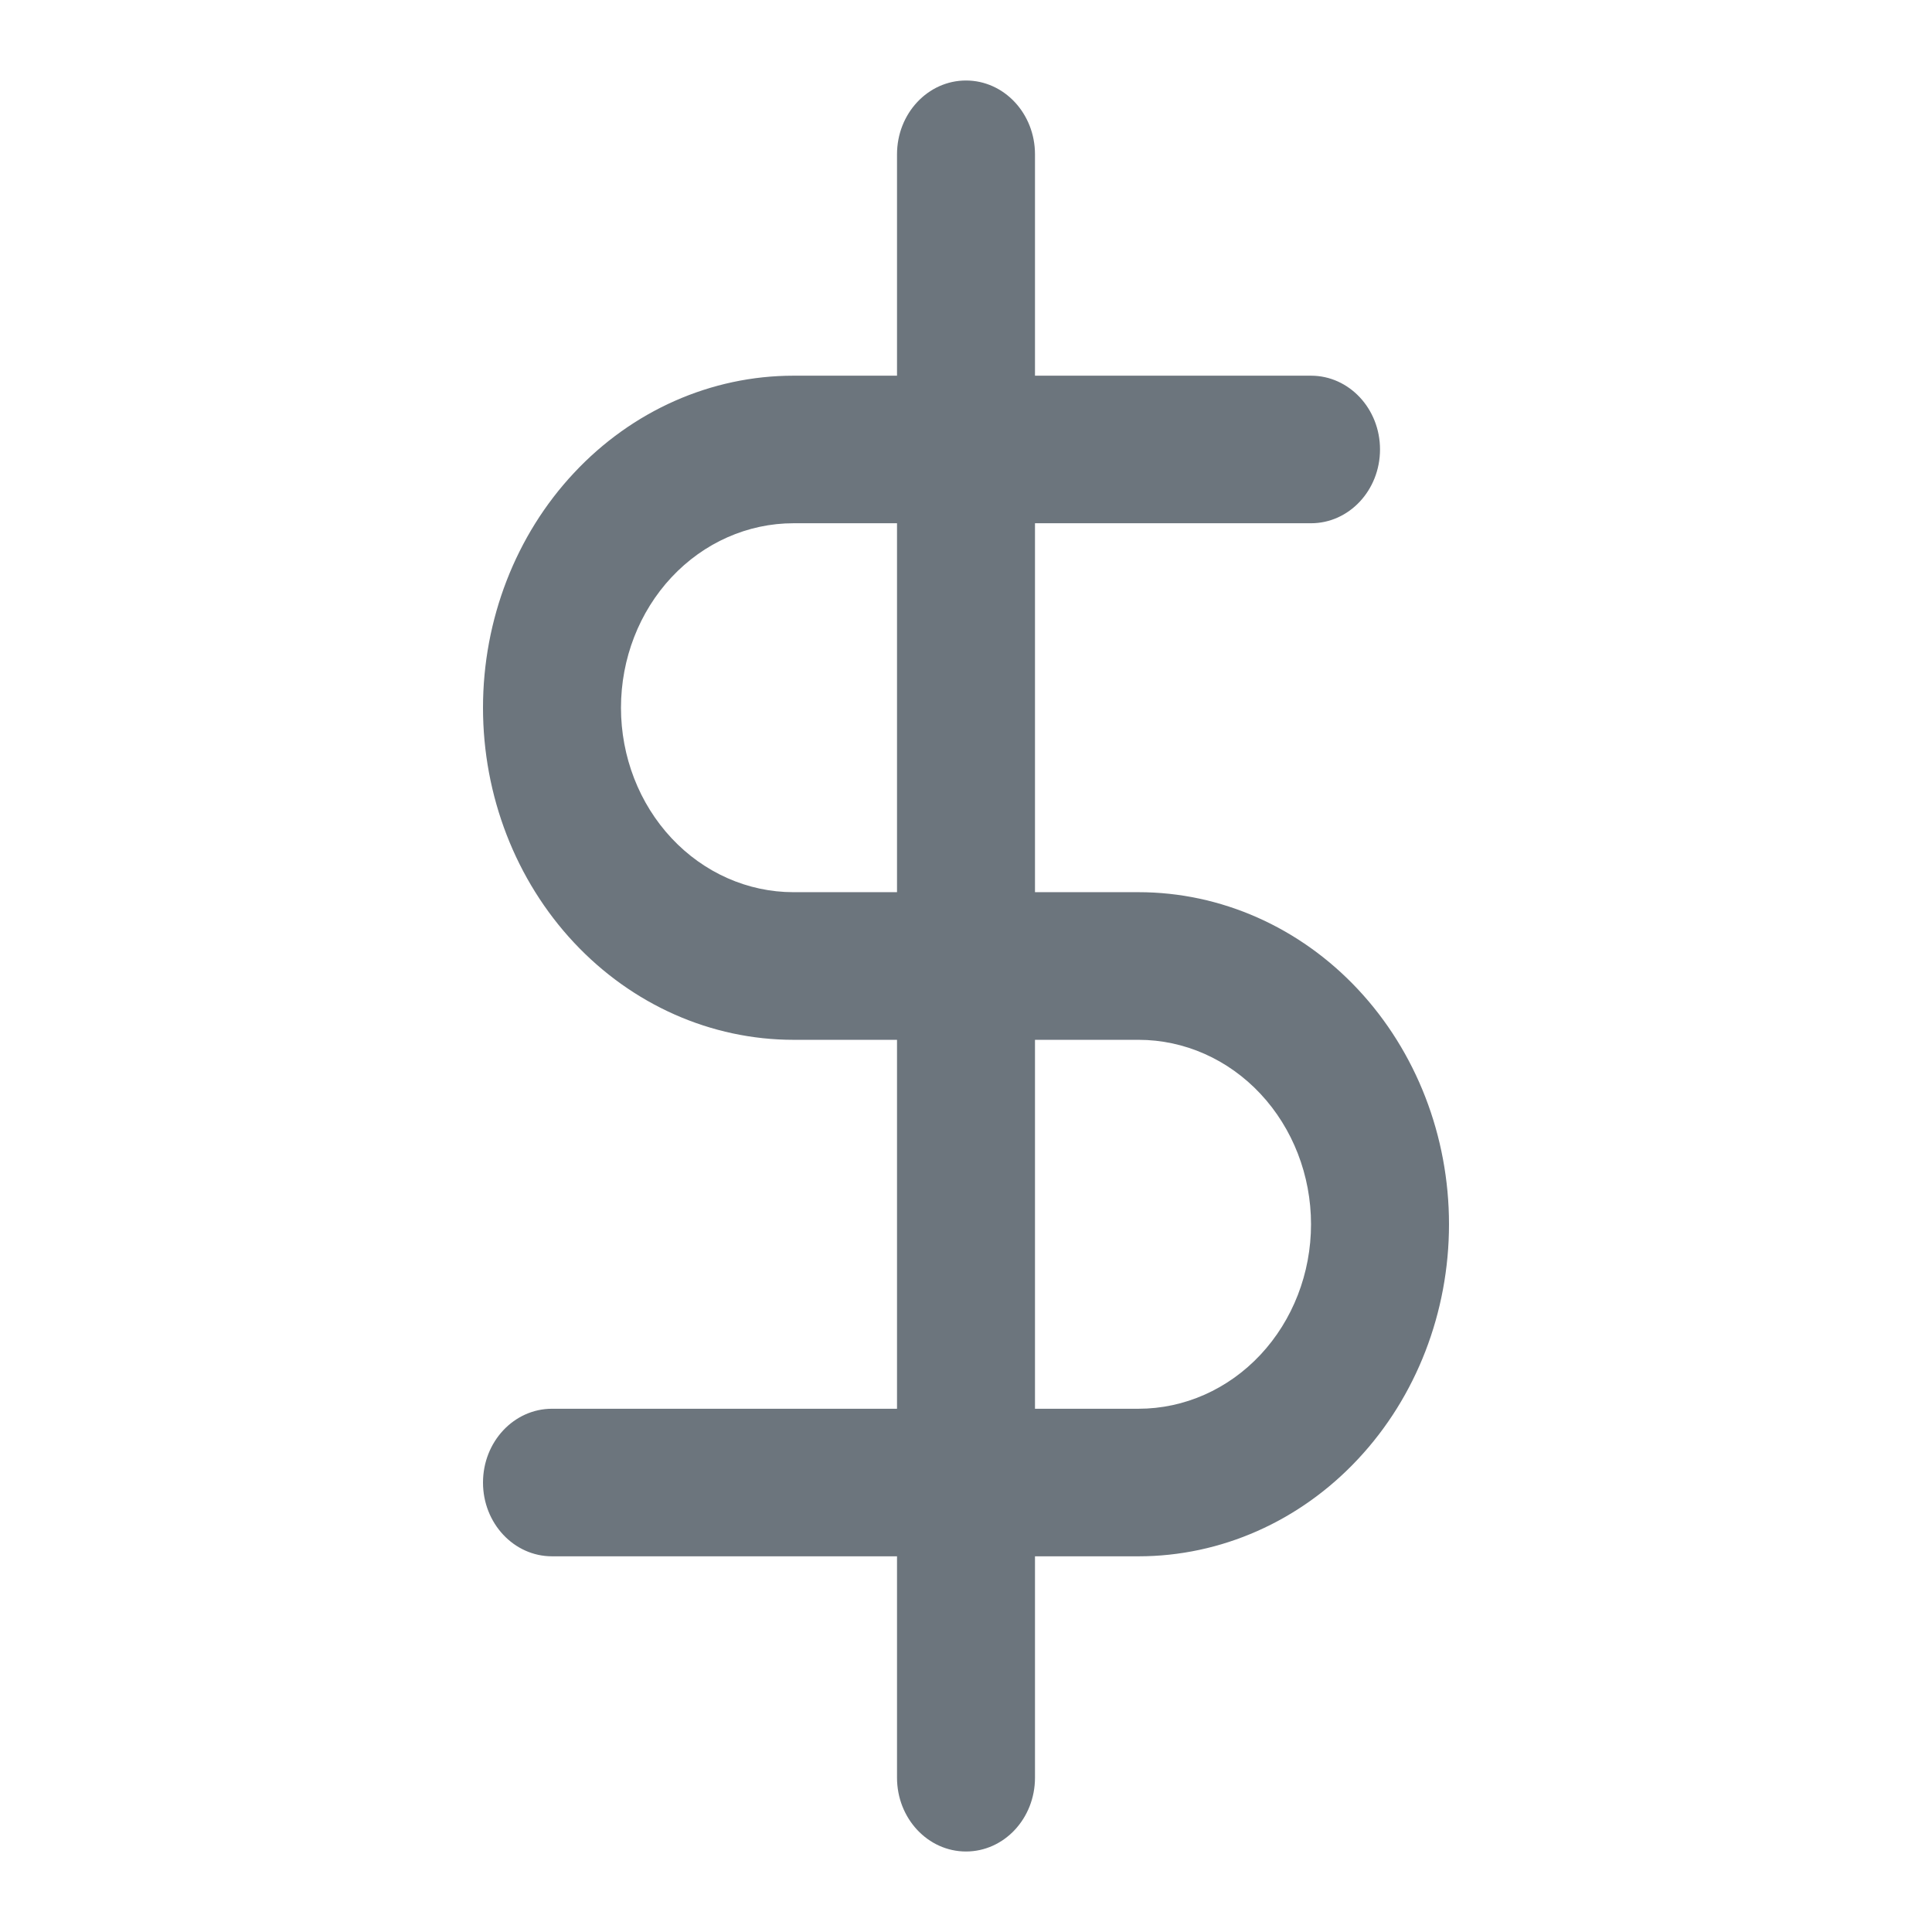 <svg xmlns="http://www.w3.org/2000/svg" viewBox="0 0 24 24" fill="none">
<path fill-rule="evenodd" clip-rule="evenodd" d="M12.857 1.917C12.857 1.41 12.473 1 12 1C11.527 1 11.143 1.41 11.143 1.917V4.667H9.857C8.834 4.667 7.853 5.101 7.13 5.875C6.406 6.648 6 7.698 6 8.792C6 9.886 6.406 10.935 7.13 11.709C7.853 12.482 8.834 12.917 9.857 12.917H11.143V17.5H6.857C6.384 17.5 6 17.91 6 18.417C6 18.923 6.384 19.333 6.857 19.333H11.143V22.083C11.143 22.59 11.527 23 12 23C12.473 23 12.857 22.59 12.857 22.083V19.333H14.143C15.166 19.333 16.147 18.899 16.87 18.125C17.594 17.352 18 16.302 18 15.208C18 14.114 17.594 13.065 16.87 12.291C16.147 11.518 15.166 11.083 14.143 11.083H12.857V6.5H16.286C16.759 6.5 17.143 6.09 17.143 5.583C17.143 5.077 16.759 4.667 16.286 4.667H12.857V1.917ZM11.143 6.5H9.857C9.289 6.5 8.744 6.741 8.342 7.171C7.94 7.601 7.714 8.184 7.714 8.792C7.714 9.399 7.94 9.982 8.342 10.412C8.744 10.842 9.289 11.083 9.857 11.083H11.143V6.5ZM12.857 12.917V17.5H14.143C14.711 17.5 15.256 17.259 15.658 16.829C16.06 16.399 16.286 15.816 16.286 15.208C16.286 14.601 16.06 14.018 15.658 13.588C15.256 13.158 14.711 12.917 14.143 12.917H12.857Z" fill="#6c757d"/>
</svg>